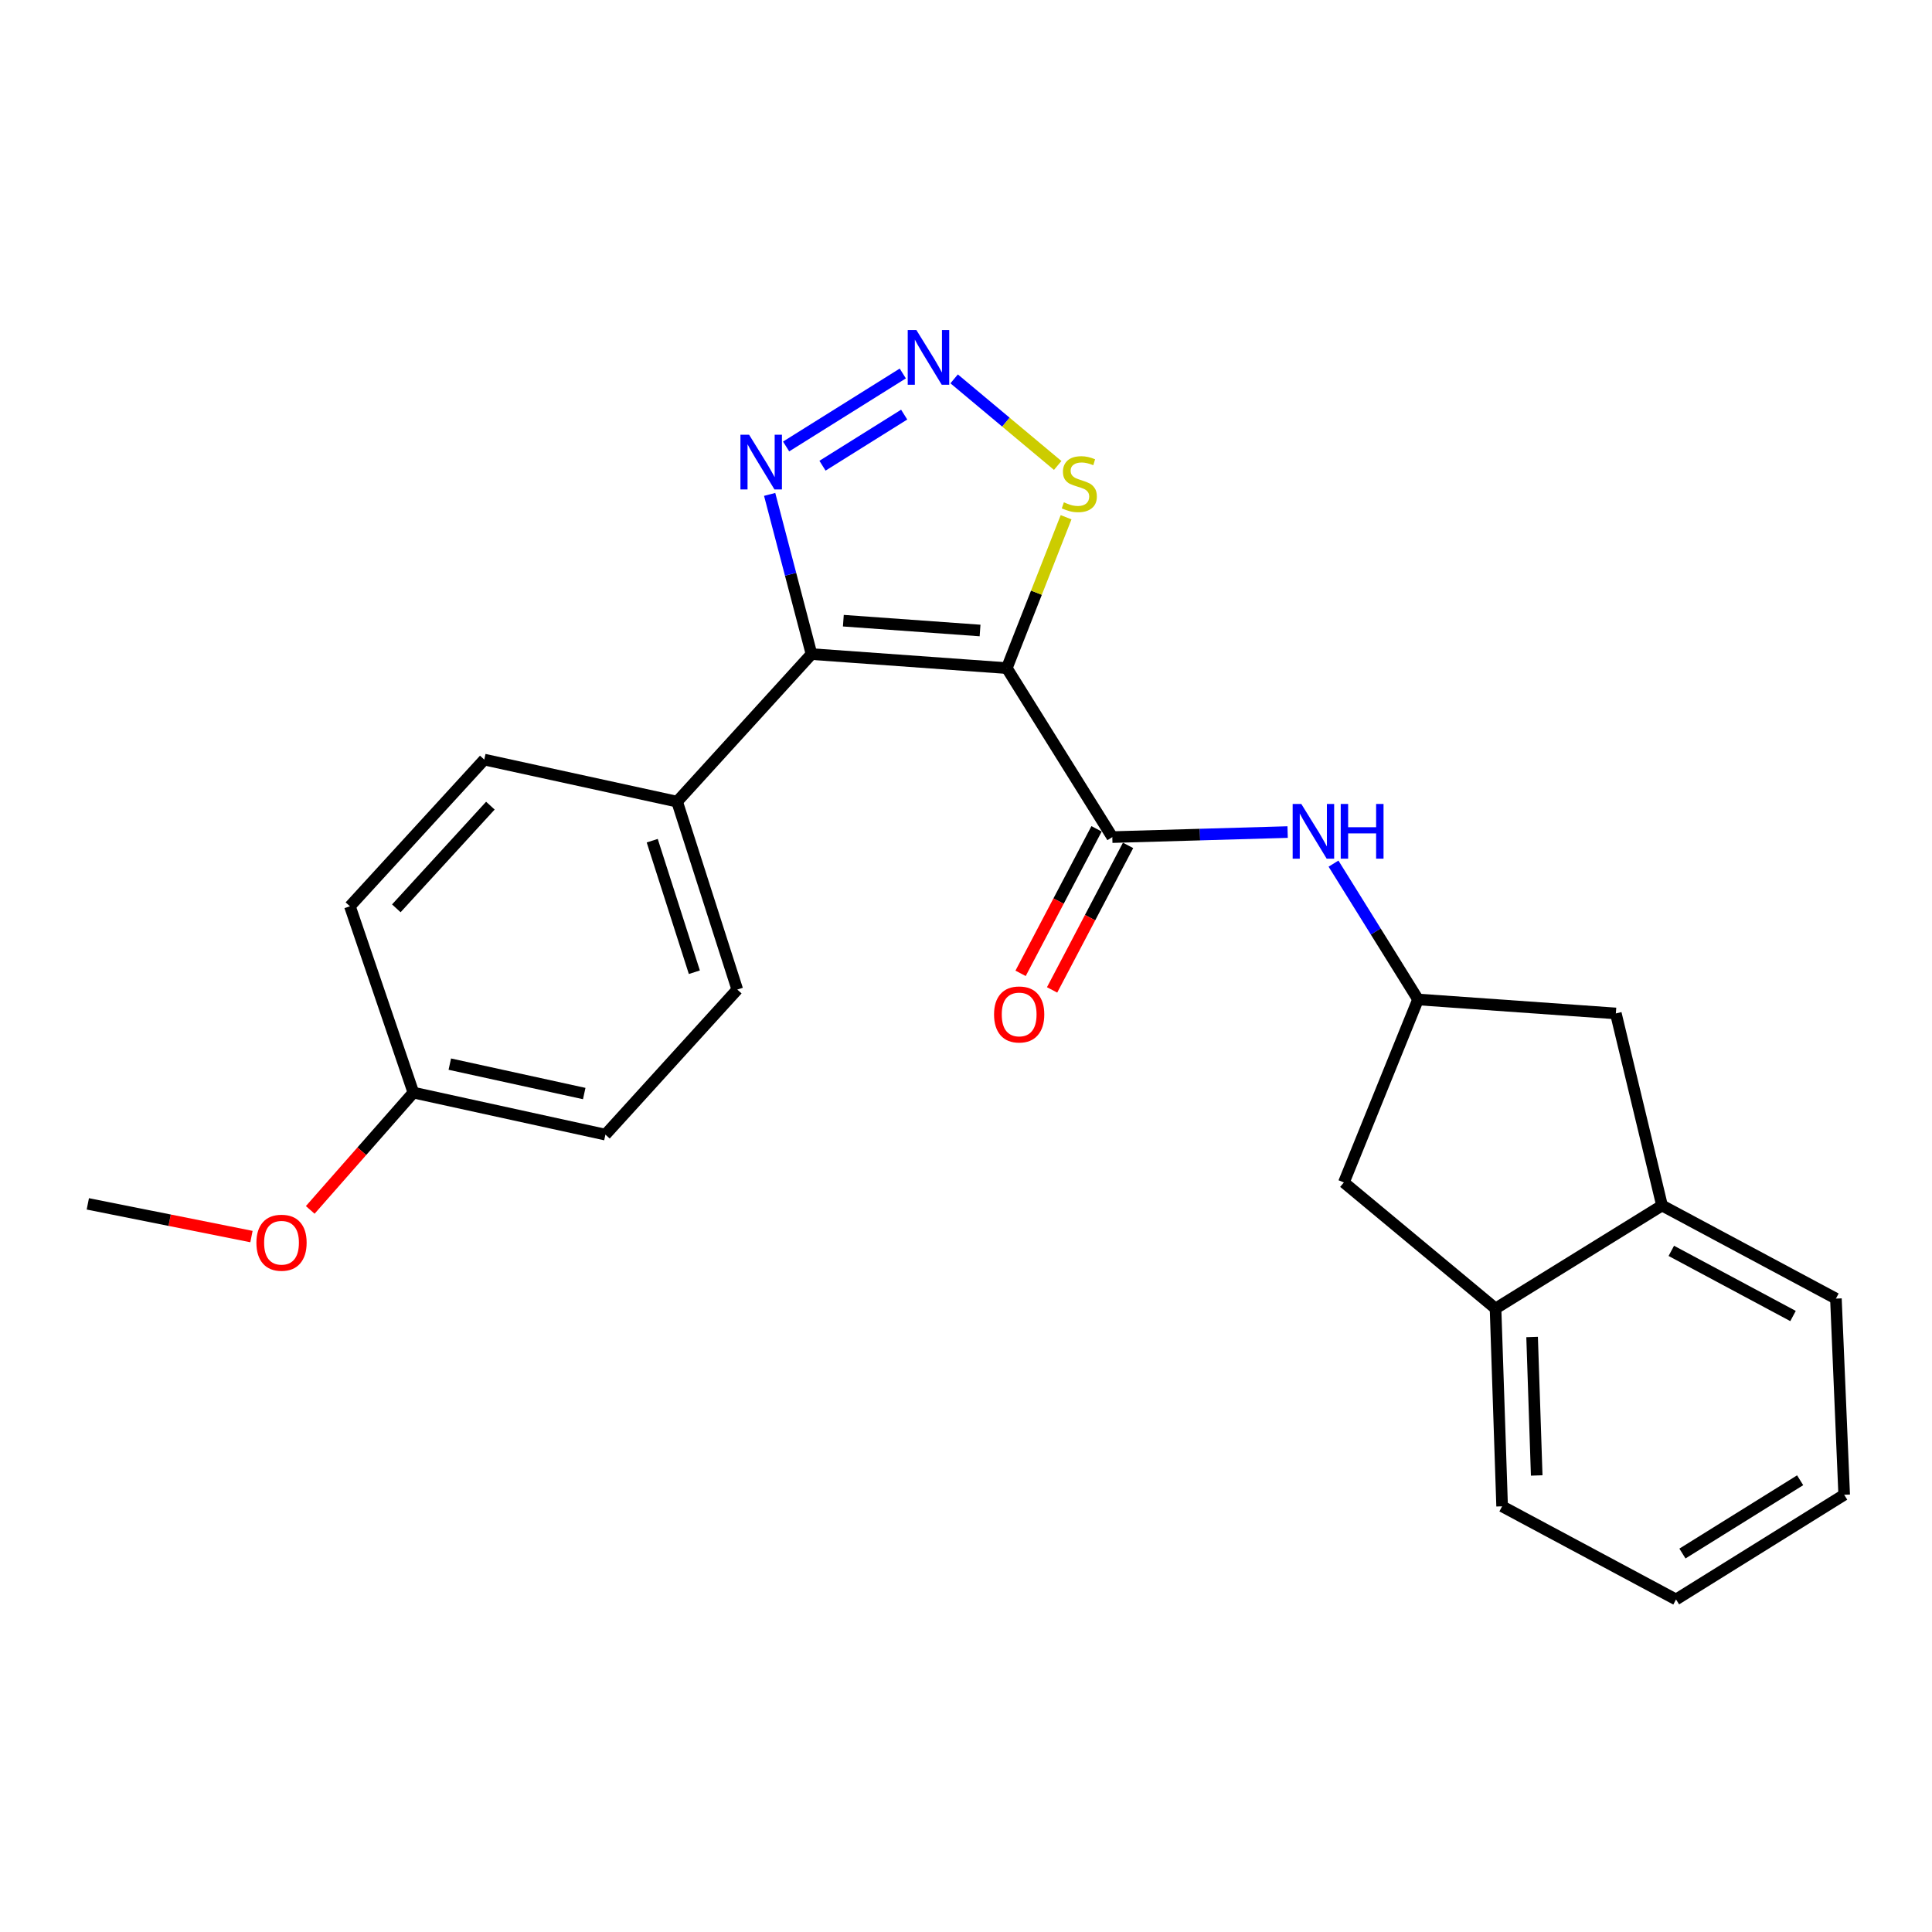 <?xml version='1.0' encoding='iso-8859-1'?>
<svg version='1.1' baseProfile='full'
              xmlns='http://www.w3.org/2000/svg'
                      xmlns:rdkit='http://www.rdkit.org/xml'
                      xmlns:xlink='http://www.w3.org/1999/xlink'
                  xml:space='preserve'
width='1000px' height='1000px' viewBox='0 0 1000 1000'>
<!-- END OF HEADER -->
<rect style='opacity:1.0;fill:#FFFFFF;stroke:none' width='1000' height='1000' x='0' y='0'> </rect>
<path class='bond-0' d='M 521.12,345.816 L 420.033,338.558' style='fill:none;fill-rule:evenodd;stroke:#000000;stroke-width:6px;stroke-linecap:butt;stroke-linejoin:miter;stroke-opacity:1' />
<path class='bond-0' d='M 507.277,326.347 L 436.516,321.266' style='fill:none;fill-rule:evenodd;stroke:#000000;stroke-width:6px;stroke-linecap:butt;stroke-linejoin:miter;stroke-opacity:1' />
<path class='bond-1' d='M 521.12,345.816 L 575.729,433.288' style='fill:none;fill-rule:evenodd;stroke:#000000;stroke-width:6px;stroke-linecap:butt;stroke-linejoin:miter;stroke-opacity:1' />
<path class='bond-4' d='M 521.12,345.816 L 536.459,306.77' style='fill:none;fill-rule:evenodd;stroke:#000000;stroke-width:6px;stroke-linecap:butt;stroke-linejoin:miter;stroke-opacity:1' />
<path class='bond-4' d='M 536.459,306.77 L 551.798,267.724' style='fill:none;fill-rule:evenodd;stroke:#CCCC00;stroke-width:6px;stroke-linecap:butt;stroke-linejoin:miter;stroke-opacity:1' />
<path class='bond-3' d='M 420.033,338.558 L 409.202,297.228' style='fill:none;fill-rule:evenodd;stroke:#000000;stroke-width:6px;stroke-linecap:butt;stroke-linejoin:miter;stroke-opacity:1' />
<path class='bond-3' d='M 409.202,297.228 L 398.372,255.898' style='fill:none;fill-rule:evenodd;stroke:#0000FF;stroke-width:6px;stroke-linecap:butt;stroke-linejoin:miter;stroke-opacity:1' />
<path class='bond-7' d='M 420.033,338.558 L 350.468,414.931' style='fill:none;fill-rule:evenodd;stroke:#000000;stroke-width:6px;stroke-linecap:butt;stroke-linejoin:miter;stroke-opacity:1' />
<path class='bond-5' d='M 575.729,433.288 L 621.1,431.98' style='fill:none;fill-rule:evenodd;stroke:#000000;stroke-width:6px;stroke-linecap:butt;stroke-linejoin:miter;stroke-opacity:1' />
<path class='bond-5' d='M 621.1,431.98 L 666.472,430.673' style='fill:none;fill-rule:evenodd;stroke:#0000FF;stroke-width:6px;stroke-linecap:butt;stroke-linejoin:miter;stroke-opacity:1' />
<path class='bond-10' d='M 567.573,429 L 547.913,466.4' style='fill:none;fill-rule:evenodd;stroke:#000000;stroke-width:6px;stroke-linecap:butt;stroke-linejoin:miter;stroke-opacity:1' />
<path class='bond-10' d='M 547.913,466.4 L 528.253,503.8' style='fill:none;fill-rule:evenodd;stroke:#FF0000;stroke-width:6px;stroke-linecap:butt;stroke-linejoin:miter;stroke-opacity:1' />
<path class='bond-10' d='M 583.884,437.575 L 564.224,474.975' style='fill:none;fill-rule:evenodd;stroke:#000000;stroke-width:6px;stroke-linecap:butt;stroke-linejoin:miter;stroke-opacity:1' />
<path class='bond-10' d='M 564.224,474.975 L 544.564,512.374' style='fill:none;fill-rule:evenodd;stroke:#FF0000;stroke-width:6px;stroke-linecap:butt;stroke-linejoin:miter;stroke-opacity:1' />
<path class='bond-2' d='M 493.863,196.1 L 520.662,218.51' style='fill:none;fill-rule:evenodd;stroke:#0000FF;stroke-width:6px;stroke-linecap:butt;stroke-linejoin:miter;stroke-opacity:1' />
<path class='bond-2' d='M 520.662,218.51 L 547.461,240.919' style='fill:none;fill-rule:evenodd;stroke:#CCCC00;stroke-width:6px;stroke-linecap:butt;stroke-linejoin:miter;stroke-opacity:1' />
<path class='bond-24' d='M 467.285,193.309 L 406.89,231.098' style='fill:none;fill-rule:evenodd;stroke:#0000FF;stroke-width:6px;stroke-linecap:butt;stroke-linejoin:miter;stroke-opacity:1' />
<path class='bond-24' d='M 468,214.6 L 425.724,241.051' style='fill:none;fill-rule:evenodd;stroke:#0000FF;stroke-width:6px;stroke-linecap:butt;stroke-linejoin:miter;stroke-opacity:1' />
<path class='bond-6' d='M 690.222,447.011 L 712.098,482.165' style='fill:none;fill-rule:evenodd;stroke:#0000FF;stroke-width:6px;stroke-linecap:butt;stroke-linejoin:miter;stroke-opacity:1' />
<path class='bond-6' d='M 712.098,482.165 L 733.973,517.319' style='fill:none;fill-rule:evenodd;stroke:#000000;stroke-width:6px;stroke-linecap:butt;stroke-linejoin:miter;stroke-opacity:1' />
<path class='bond-11' d='M 733.973,517.319 L 695.592,612.028' style='fill:none;fill-rule:evenodd;stroke:#000000;stroke-width:6px;stroke-linecap:butt;stroke-linejoin:miter;stroke-opacity:1' />
<path class='bond-12' d='M 733.973,517.319 L 836.361,524.557' style='fill:none;fill-rule:evenodd;stroke:#000000;stroke-width:6px;stroke-linecap:butt;stroke-linejoin:miter;stroke-opacity:1' />
<path class='bond-13' d='M 350.468,414.931 L 381.621,512.19' style='fill:none;fill-rule:evenodd;stroke:#000000;stroke-width:6px;stroke-linecap:butt;stroke-linejoin:miter;stroke-opacity:1' />
<path class='bond-13' d='M 337.591,435.142 L 359.398,503.223' style='fill:none;fill-rule:evenodd;stroke:#000000;stroke-width:6px;stroke-linecap:butt;stroke-linejoin:miter;stroke-opacity:1' />
<path class='bond-14' d='M 350.468,414.931 L 250.66,393.166' style='fill:none;fill-rule:evenodd;stroke:#000000;stroke-width:6px;stroke-linecap:butt;stroke-linejoin:miter;stroke-opacity:1' />
<path class='bond-8' d='M 860.266,623.966 L 836.361,524.557' style='fill:none;fill-rule:evenodd;stroke:#000000;stroke-width:6px;stroke-linecap:butt;stroke-linejoin:miter;stroke-opacity:1' />
<path class='bond-20' d='M 860.266,623.966 L 950.266,672.155' style='fill:none;fill-rule:evenodd;stroke:#000000;stroke-width:6px;stroke-linecap:butt;stroke-linejoin:miter;stroke-opacity:1' />
<path class='bond-20' d='M 865.068,647.44 L 928.068,681.172' style='fill:none;fill-rule:evenodd;stroke:#000000;stroke-width:6px;stroke-linecap:butt;stroke-linejoin:miter;stroke-opacity:1' />
<path class='bond-26' d='M 860.266,623.966 L 774.085,677.284' style='fill:none;fill-rule:evenodd;stroke:#000000;stroke-width:6px;stroke-linecap:butt;stroke-linejoin:miter;stroke-opacity:1' />
<path class='bond-9' d='M 774.085,677.284 L 695.592,612.028' style='fill:none;fill-rule:evenodd;stroke:#000000;stroke-width:6px;stroke-linecap:butt;stroke-linejoin:miter;stroke-opacity:1' />
<path class='bond-19' d='M 774.085,677.284 L 777.494,779.671' style='fill:none;fill-rule:evenodd;stroke:#000000;stroke-width:6px;stroke-linecap:butt;stroke-linejoin:miter;stroke-opacity:1' />
<path class='bond-19' d='M 793.014,692.029 L 795.4,763.7' style='fill:none;fill-rule:evenodd;stroke:#000000;stroke-width:6px;stroke-linecap:butt;stroke-linejoin:miter;stroke-opacity:1' />
<path class='bond-17' d='M 381.621,512.19 L 313.366,587.284' style='fill:none;fill-rule:evenodd;stroke:#000000;stroke-width:6px;stroke-linecap:butt;stroke-linejoin:miter;stroke-opacity:1' />
<path class='bond-16' d='M 250.66,393.166 L 181.115,469.089' style='fill:none;fill-rule:evenodd;stroke:#000000;stroke-width:6px;stroke-linecap:butt;stroke-linejoin:miter;stroke-opacity:1' />
<path class='bond-16' d='M 253.817,417.002 L 205.135,470.148' style='fill:none;fill-rule:evenodd;stroke:#000000;stroke-width:6px;stroke-linecap:butt;stroke-linejoin:miter;stroke-opacity:1' />
<path class='bond-15' d='M 213.968,565.529 L 181.115,469.089' style='fill:none;fill-rule:evenodd;stroke:#000000;stroke-width:6px;stroke-linecap:butt;stroke-linejoin:miter;stroke-opacity:1' />
<path class='bond-18' d='M 213.968,565.529 L 187.272,595.888' style='fill:none;fill-rule:evenodd;stroke:#000000;stroke-width:6px;stroke-linecap:butt;stroke-linejoin:miter;stroke-opacity:1' />
<path class='bond-18' d='M 187.272,595.888 L 160.577,626.247' style='fill:none;fill-rule:evenodd;stroke:#FF0000;stroke-width:6px;stroke-linecap:butt;stroke-linejoin:miter;stroke-opacity:1' />
<path class='bond-25' d='M 213.968,565.529 L 313.366,587.284' style='fill:none;fill-rule:evenodd;stroke:#000000;stroke-width:6px;stroke-linecap:butt;stroke-linejoin:miter;stroke-opacity:1' />
<path class='bond-25' d='M 232.818,550.79 L 302.396,566.019' style='fill:none;fill-rule:evenodd;stroke:#000000;stroke-width:6px;stroke-linecap:butt;stroke-linejoin:miter;stroke-opacity:1' />
<path class='bond-21' d='M 130.157,640.042 L 87.806,631.579' style='fill:none;fill-rule:evenodd;stroke:#FF0000;stroke-width:6px;stroke-linecap:butt;stroke-linejoin:miter;stroke-opacity:1' />
<path class='bond-21' d='M 87.806,631.579 L 45.455,623.116' style='fill:none;fill-rule:evenodd;stroke:#000000;stroke-width:6px;stroke-linecap:butt;stroke-linejoin:miter;stroke-opacity:1' />
<path class='bond-23' d='M 777.494,779.671 L 867.514,827.881' style='fill:none;fill-rule:evenodd;stroke:#000000;stroke-width:6px;stroke-linecap:butt;stroke-linejoin:miter;stroke-opacity:1' />
<path class='bond-22' d='M 950.266,672.155 L 954.545,773.693' style='fill:none;fill-rule:evenodd;stroke:#000000;stroke-width:6px;stroke-linecap:butt;stroke-linejoin:miter;stroke-opacity:1' />
<path class='bond-27' d='M 954.545,773.693 L 867.514,827.881' style='fill:none;fill-rule:evenodd;stroke:#000000;stroke-width:6px;stroke-linecap:butt;stroke-linejoin:miter;stroke-opacity:1' />
<path class='bond-27' d='M 931.751,766.177 L 870.829,804.109' style='fill:none;fill-rule:evenodd;stroke:#000000;stroke-width:6px;stroke-linecap:butt;stroke-linejoin:miter;stroke-opacity:1' />
<path  class='atom-3' d='M 474.319 170.832
L 483.599 185.832
Q 484.519 187.312, 485.999 189.992
Q 487.479 192.672, 487.559 192.832
L 487.559 170.832
L 491.319 170.832
L 491.319 199.152
L 487.439 199.152
L 477.479 182.752
Q 476.319 180.832, 475.079 178.632
Q 473.879 176.432, 473.519 175.752
L 473.519 199.152
L 469.839 199.152
L 469.839 170.832
L 474.319 170.832
' fill='#0000FF'/>
<path  class='atom-4' d='M 387.728 225.01
L 397.008 240.01
Q 397.928 241.49, 399.408 244.17
Q 400.888 246.85, 400.968 247.01
L 400.968 225.01
L 404.728 225.01
L 404.728 253.33
L 400.848 253.33
L 390.888 236.93
Q 389.728 235.01, 388.488 232.81
Q 387.288 230.61, 386.928 229.93
L 386.928 253.33
L 383.248 253.33
L 383.248 225.01
L 387.728 225.01
' fill='#0000FF'/>
<path  class='atom-5' d='M 550.652 259.998
Q 550.972 260.118, 552.292 260.678
Q 553.612 261.238, 555.052 261.598
Q 556.532 261.918, 557.972 261.918
Q 560.652 261.918, 562.212 260.638
Q 563.772 259.318, 563.772 257.038
Q 563.772 255.478, 562.972 254.518
Q 562.212 253.558, 561.012 253.038
Q 559.812 252.518, 557.812 251.918
Q 555.292 251.158, 553.772 250.438
Q 552.292 249.718, 551.212 248.198
Q 550.172 246.678, 550.172 244.118
Q 550.172 240.558, 552.572 238.358
Q 555.012 236.158, 559.812 236.158
Q 563.092 236.158, 566.812 237.718
L 565.892 240.798
Q 562.492 239.398, 559.932 239.398
Q 557.172 239.398, 555.652 240.558
Q 554.132 241.678, 554.172 243.638
Q 554.172 245.158, 554.932 246.078
Q 555.732 246.998, 556.852 247.518
Q 558.012 248.038, 559.932 248.638
Q 562.492 249.438, 564.012 250.238
Q 565.532 251.038, 566.612 252.678
Q 567.732 254.278, 567.732 257.038
Q 567.732 260.958, 565.092 263.078
Q 562.492 265.158, 558.132 265.158
Q 555.612 265.158, 553.692 264.598
Q 551.812 264.078, 549.572 263.158
L 550.652 259.998
' fill='#CCCC00'/>
<path  class='atom-6' d='M 673.556 416.128
L 682.836 431.128
Q 683.756 432.608, 685.236 435.288
Q 686.716 437.968, 686.796 438.128
L 686.796 416.128
L 690.556 416.128
L 690.556 444.448
L 686.676 444.448
L 676.716 428.048
Q 675.556 426.128, 674.316 423.928
Q 673.116 421.728, 672.756 421.048
L 672.756 444.448
L 669.076 444.448
L 669.076 416.128
L 673.556 416.128
' fill='#0000FF'/>
<path  class='atom-6' d='M 693.956 416.128
L 697.796 416.128
L 697.796 428.168
L 712.276 428.168
L 712.276 416.128
L 716.116 416.128
L 716.116 444.448
L 712.276 444.448
L 712.276 431.368
L 697.796 431.368
L 697.796 444.448
L 693.956 444.448
L 693.956 416.128
' fill='#0000FF'/>
<path  class='atom-11' d='M 514.519 525.077
Q 514.519 518.277, 517.879 514.477
Q 521.239 510.677, 527.519 510.677
Q 533.799 510.677, 537.159 514.477
Q 540.519 518.277, 540.519 525.077
Q 540.519 531.957, 537.119 535.877
Q 533.719 539.757, 527.519 539.757
Q 521.279 539.757, 517.879 535.877
Q 514.519 531.997, 514.519 525.077
M 527.519 536.557
Q 531.839 536.557, 534.159 533.677
Q 536.519 530.757, 536.519 525.077
Q 536.519 519.517, 534.159 516.717
Q 531.839 513.877, 527.519 513.877
Q 523.199 513.877, 520.839 516.677
Q 518.519 519.477, 518.519 525.077
Q 518.519 530.797, 520.839 533.677
Q 523.199 536.557, 527.519 536.557
' fill='#FF0000'/>
<path  class='atom-19' d='M 132.713 643.231
Q 132.713 636.431, 136.073 632.631
Q 139.433 628.831, 145.713 628.831
Q 151.993 628.831, 155.353 632.631
Q 158.713 636.431, 158.713 643.231
Q 158.713 650.111, 155.313 654.031
Q 151.913 657.911, 145.713 657.911
Q 139.473 657.911, 136.073 654.031
Q 132.713 650.151, 132.713 643.231
M 145.713 654.711
Q 150.033 654.711, 152.353 651.831
Q 154.713 648.911, 154.713 643.231
Q 154.713 637.671, 152.353 634.871
Q 150.033 632.031, 145.713 632.031
Q 141.393 632.031, 139.033 634.831
Q 136.713 637.631, 136.713 643.231
Q 136.713 648.951, 139.033 651.831
Q 141.393 654.711, 145.713 654.711
' fill='#FF0000'/>
</svg>
